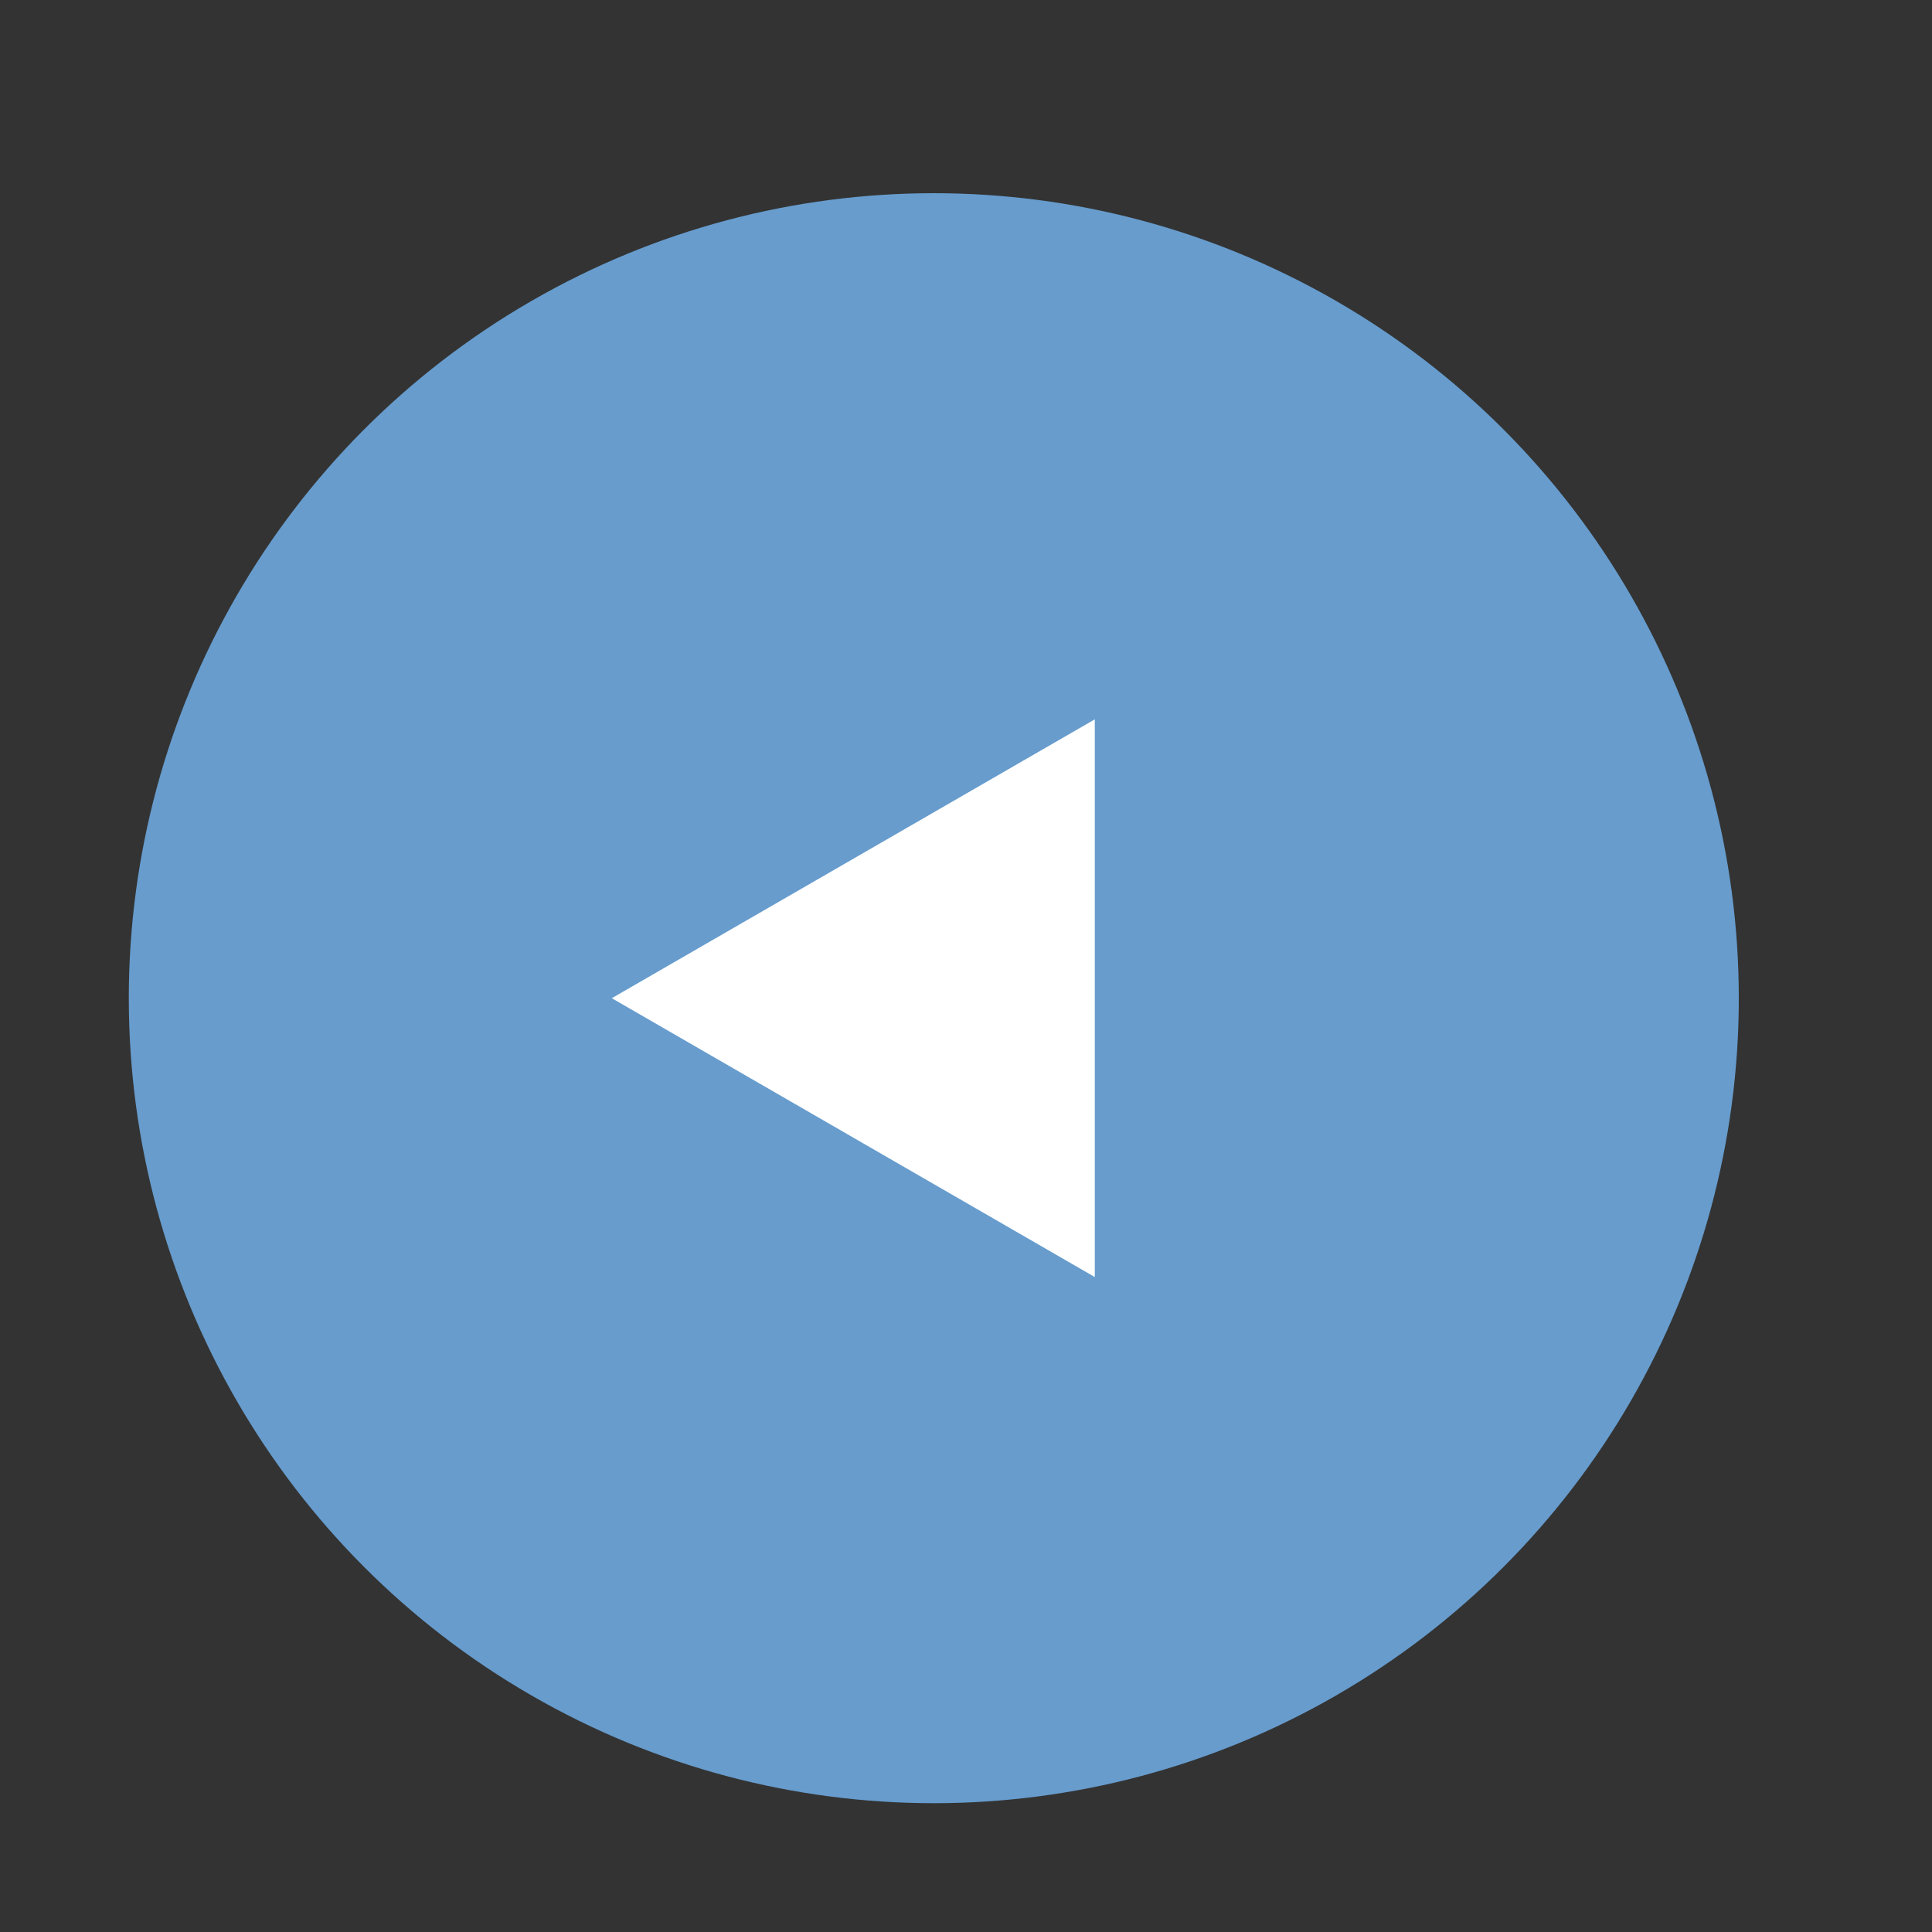 <svg width="30" height="30" viewBox="0 0 30 30" fill="none" xmlns="http://www.w3.org/2000/svg">
<rect x="0" y="0" width="30" height="30" fill="#333333" stroke="none"/>
<circle cx="14.5" cy="15.5" r="12.5" transform="rotate(-180 14.5 15.5)" fill="#679CCD"/>
<path d="M9.5 15.5L17 11.17L17 19.83L9.5 15.5Z" fill="white"/>
</svg>
